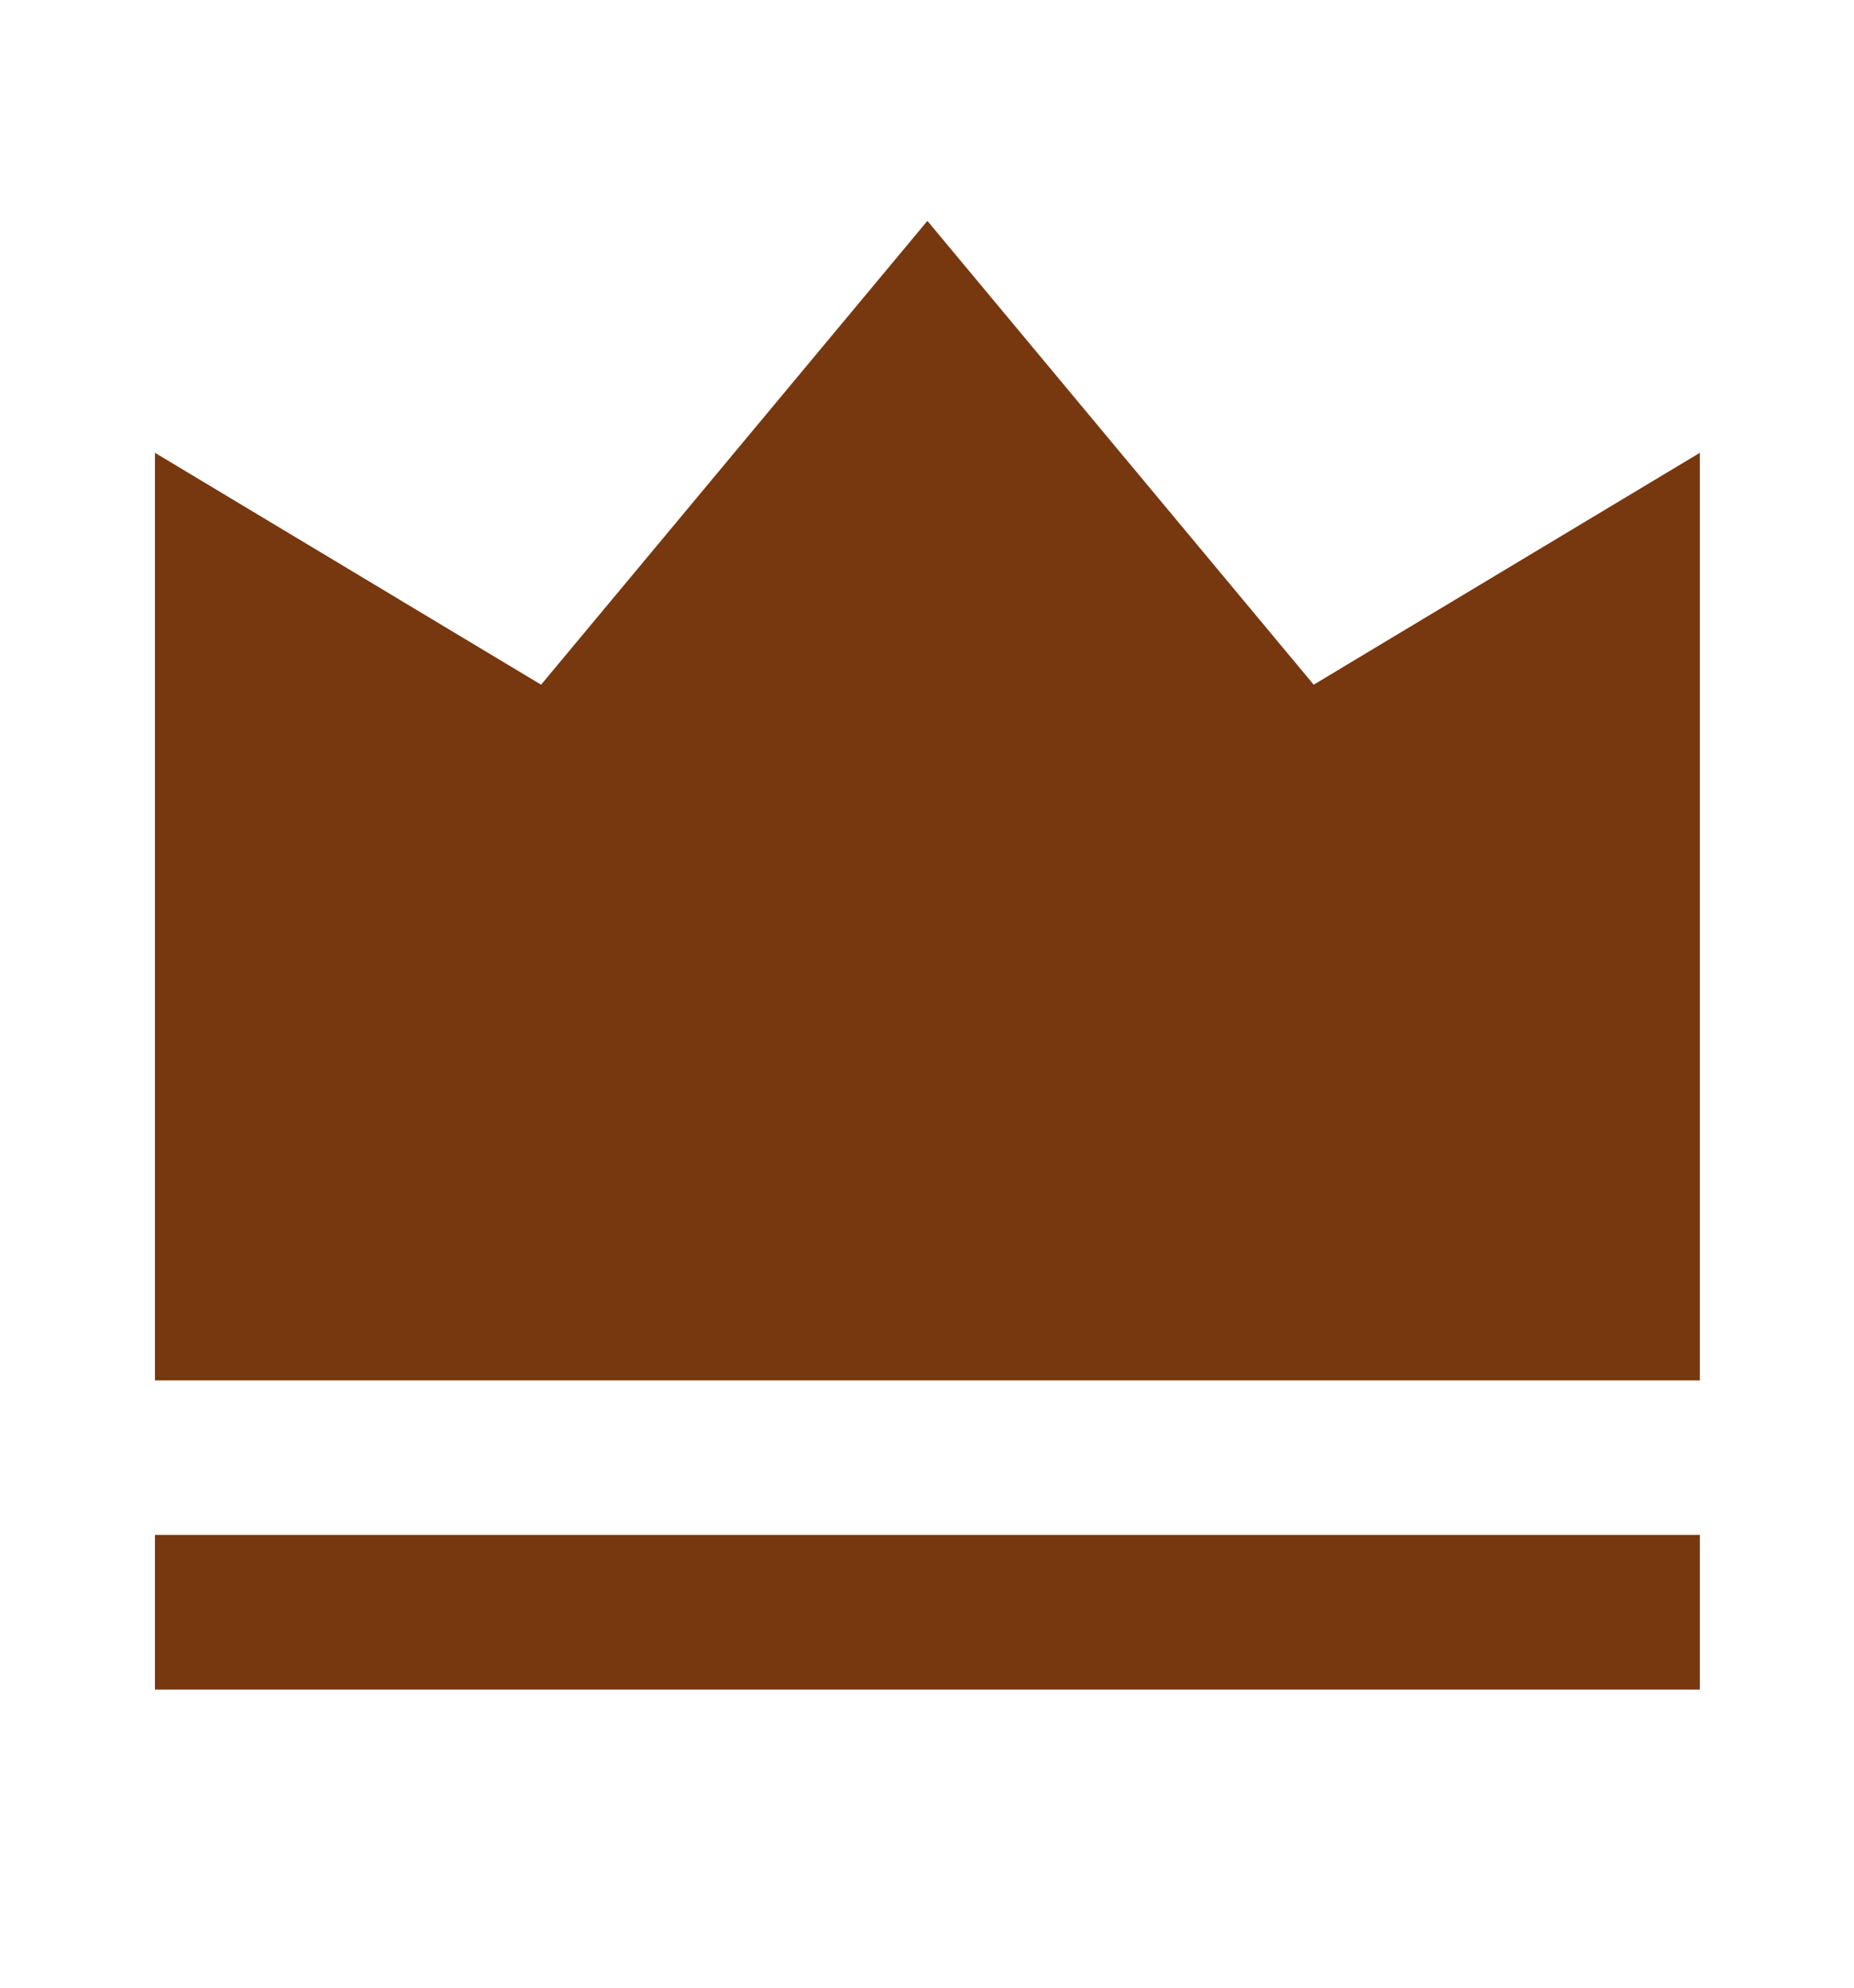 <svg width="14" height="15" viewBox="0 0 14 15" fill="none" xmlns="http://www.w3.org/2000/svg">
<g id="vip-crown-fill">
<path id="Vector" d="M1.17 11.583H12.836V12.75H1.17V11.583ZM1.17 3.417L4.086 5.167L7.003 1.667L9.92 5.167L12.836 3.417V10.417H1.17V3.417Z" fill="#77370F"/>
</g>
</svg>
